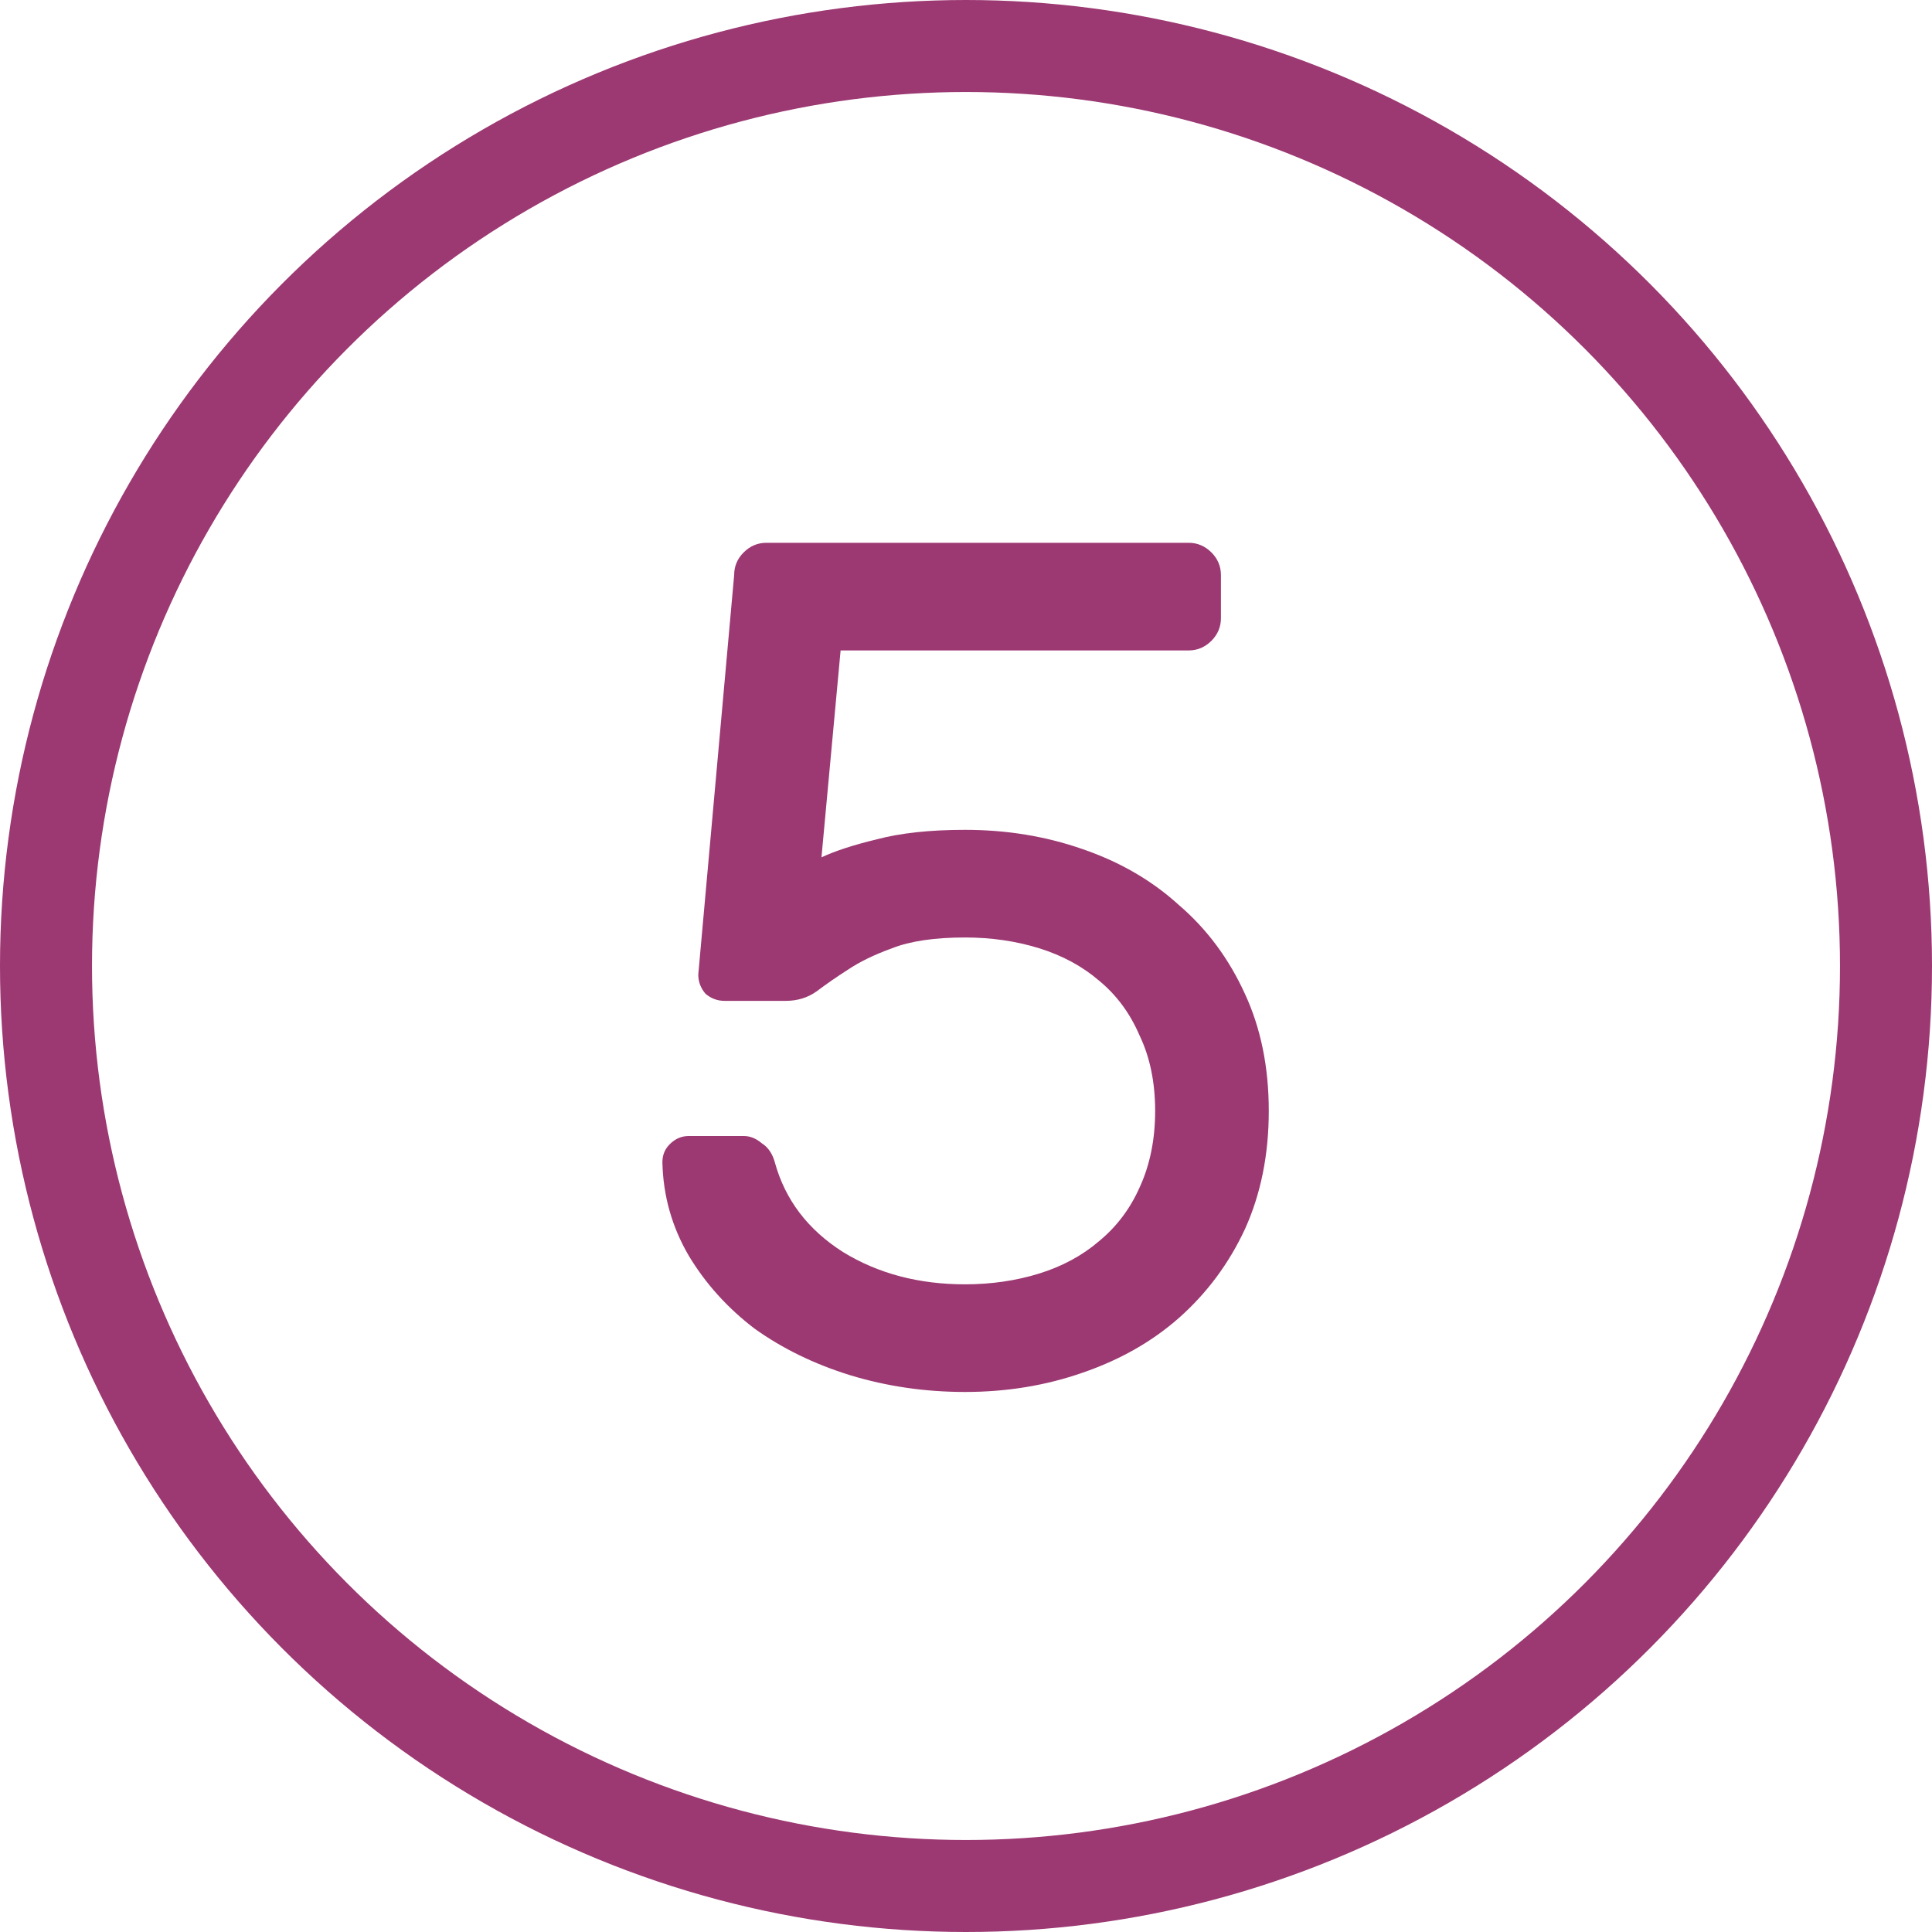 <?xml version="1.0" encoding="UTF-8"?> <svg xmlns="http://www.w3.org/2000/svg" width="21" height="21" viewBox="0 0 21 21" fill="none"> <path d="M8.422 12.634C8.534 13.041 8.781 13.366 9.163 13.609C9.544 13.843 9.986 13.96 10.489 13.96C10.775 13.96 11.043 13.921 11.295 13.843C11.546 13.765 11.763 13.648 11.945 13.492C12.135 13.336 12.283 13.141 12.387 12.907C12.499 12.664 12.556 12.387 12.556 12.075C12.556 11.763 12.499 11.49 12.387 11.256C12.283 11.013 12.135 10.814 11.945 10.658C11.763 10.502 11.546 10.385 11.295 10.307C11.043 10.229 10.775 10.19 10.489 10.19C10.159 10.19 9.895 10.229 9.696 10.307C9.505 10.376 9.345 10.454 9.215 10.541C9.093 10.619 8.981 10.697 8.877 10.775C8.781 10.844 8.669 10.879 8.539 10.879H7.876C7.798 10.879 7.728 10.853 7.668 10.801C7.616 10.74 7.59 10.671 7.59 10.593L7.98 6.251C7.98 6.156 8.014 6.073 8.084 6.004C8.153 5.935 8.235 5.9 8.331 5.9H12.92C13.015 5.9 13.097 5.935 13.167 6.004C13.236 6.073 13.271 6.156 13.271 6.251V6.719C13.271 6.814 13.236 6.897 13.167 6.966C13.097 7.035 13.015 7.07 12.92 7.07H9.137L8.929 9.319C9.076 9.25 9.275 9.185 9.527 9.124C9.787 9.055 10.107 9.02 10.489 9.02C10.939 9.02 11.364 9.089 11.763 9.228C12.17 9.367 12.521 9.57 12.816 9.839C13.119 10.099 13.357 10.42 13.531 10.801C13.704 11.174 13.791 11.598 13.791 12.075C13.791 12.552 13.704 12.981 13.531 13.362C13.357 13.735 13.119 14.055 12.816 14.324C12.521 14.584 12.17 14.783 11.763 14.922C11.364 15.061 10.939 15.13 10.489 15.13C10.055 15.13 9.639 15.069 9.241 14.948C8.851 14.827 8.504 14.658 8.201 14.441C7.906 14.216 7.668 13.951 7.486 13.648C7.304 13.336 7.208 12.998 7.2 12.634C7.2 12.556 7.226 12.491 7.278 12.439C7.338 12.378 7.408 12.348 7.486 12.348H8.084C8.153 12.348 8.218 12.374 8.279 12.426C8.348 12.469 8.396 12.539 8.422 12.634Z" fill="#9C3872"></path> <circle cx="10.5" cy="10.5" r="10" stroke="#9C3872"></circle> </svg> 